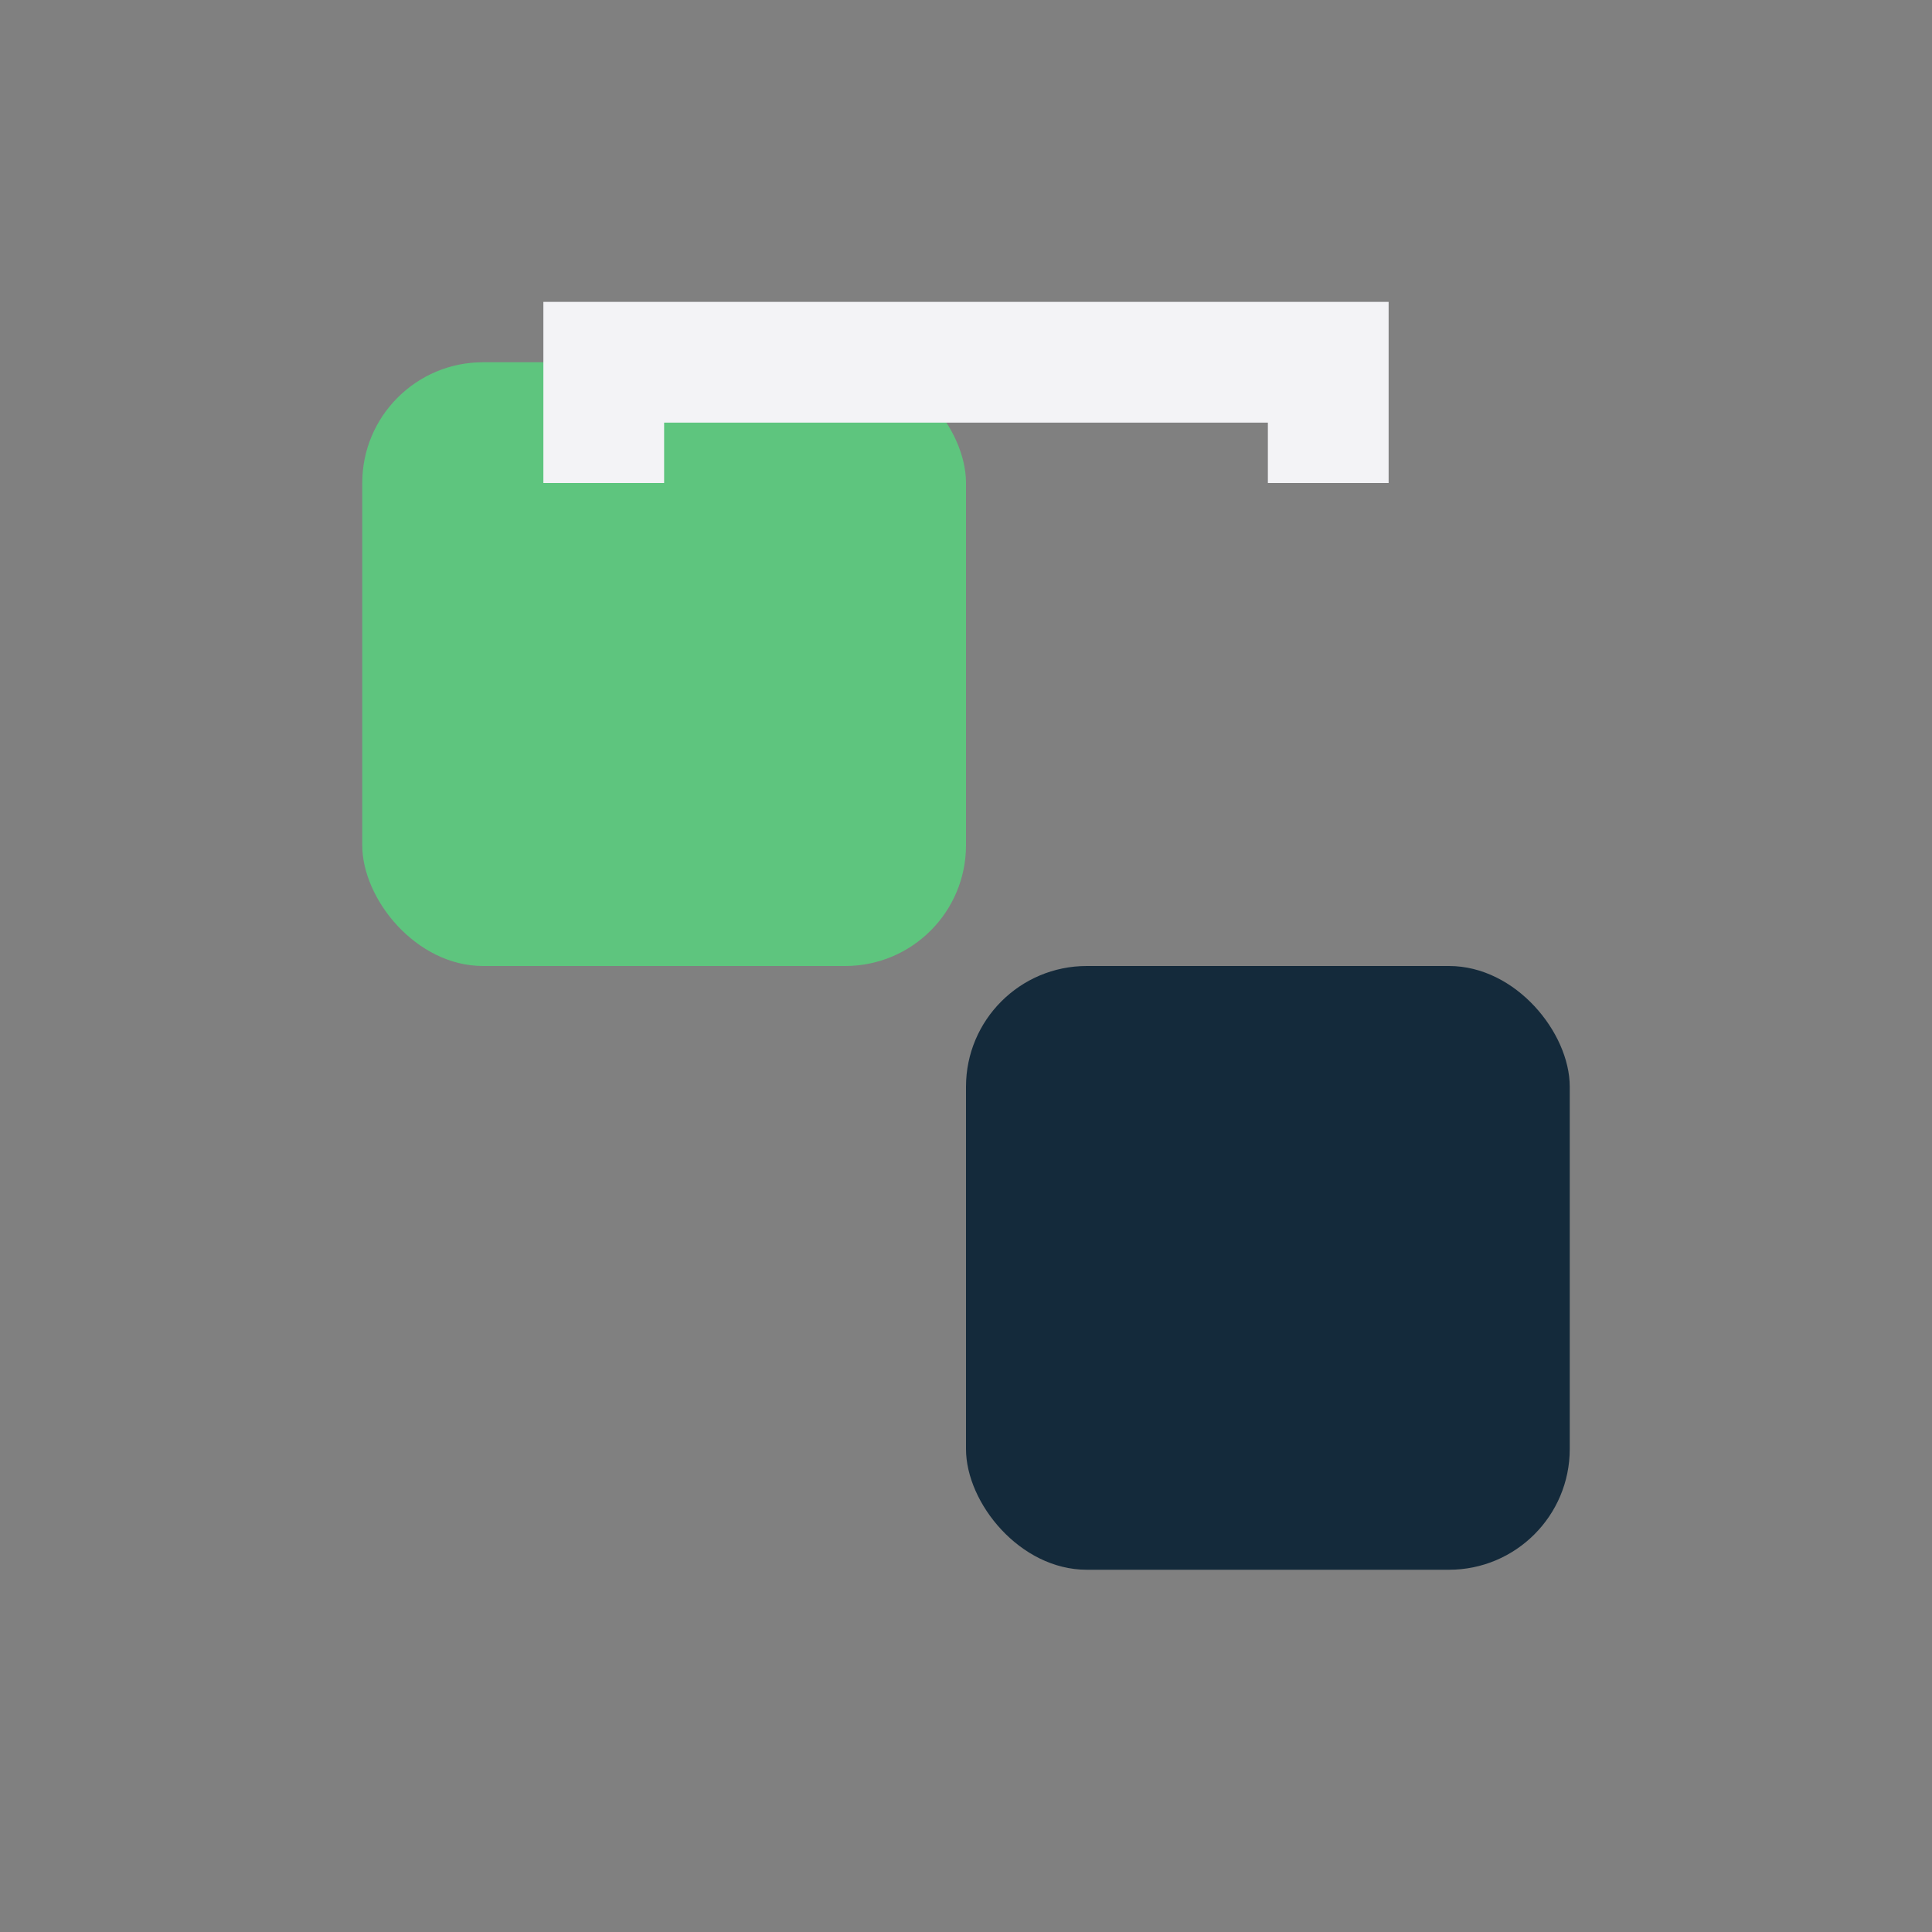 <?xml version="1.0" encoding="UTF-8"?>
<svg xmlns="http://www.w3.org/2000/svg" width="32" height="32" viewBox="0 0 32 32"><rect x="0" y="0" width="32" height="32" fill="#808080" stroke="none"/><rect x="6" y="6" width="10" height="10" rx="2" fill="#5EC57E"/><rect x="16" y="16" width="10" height="10" rx="2" fill="#142A3B"/><path d="M10 8v-2h12v2" stroke="#F3F3F6" stroke-width="2" fill="none"/></svg>